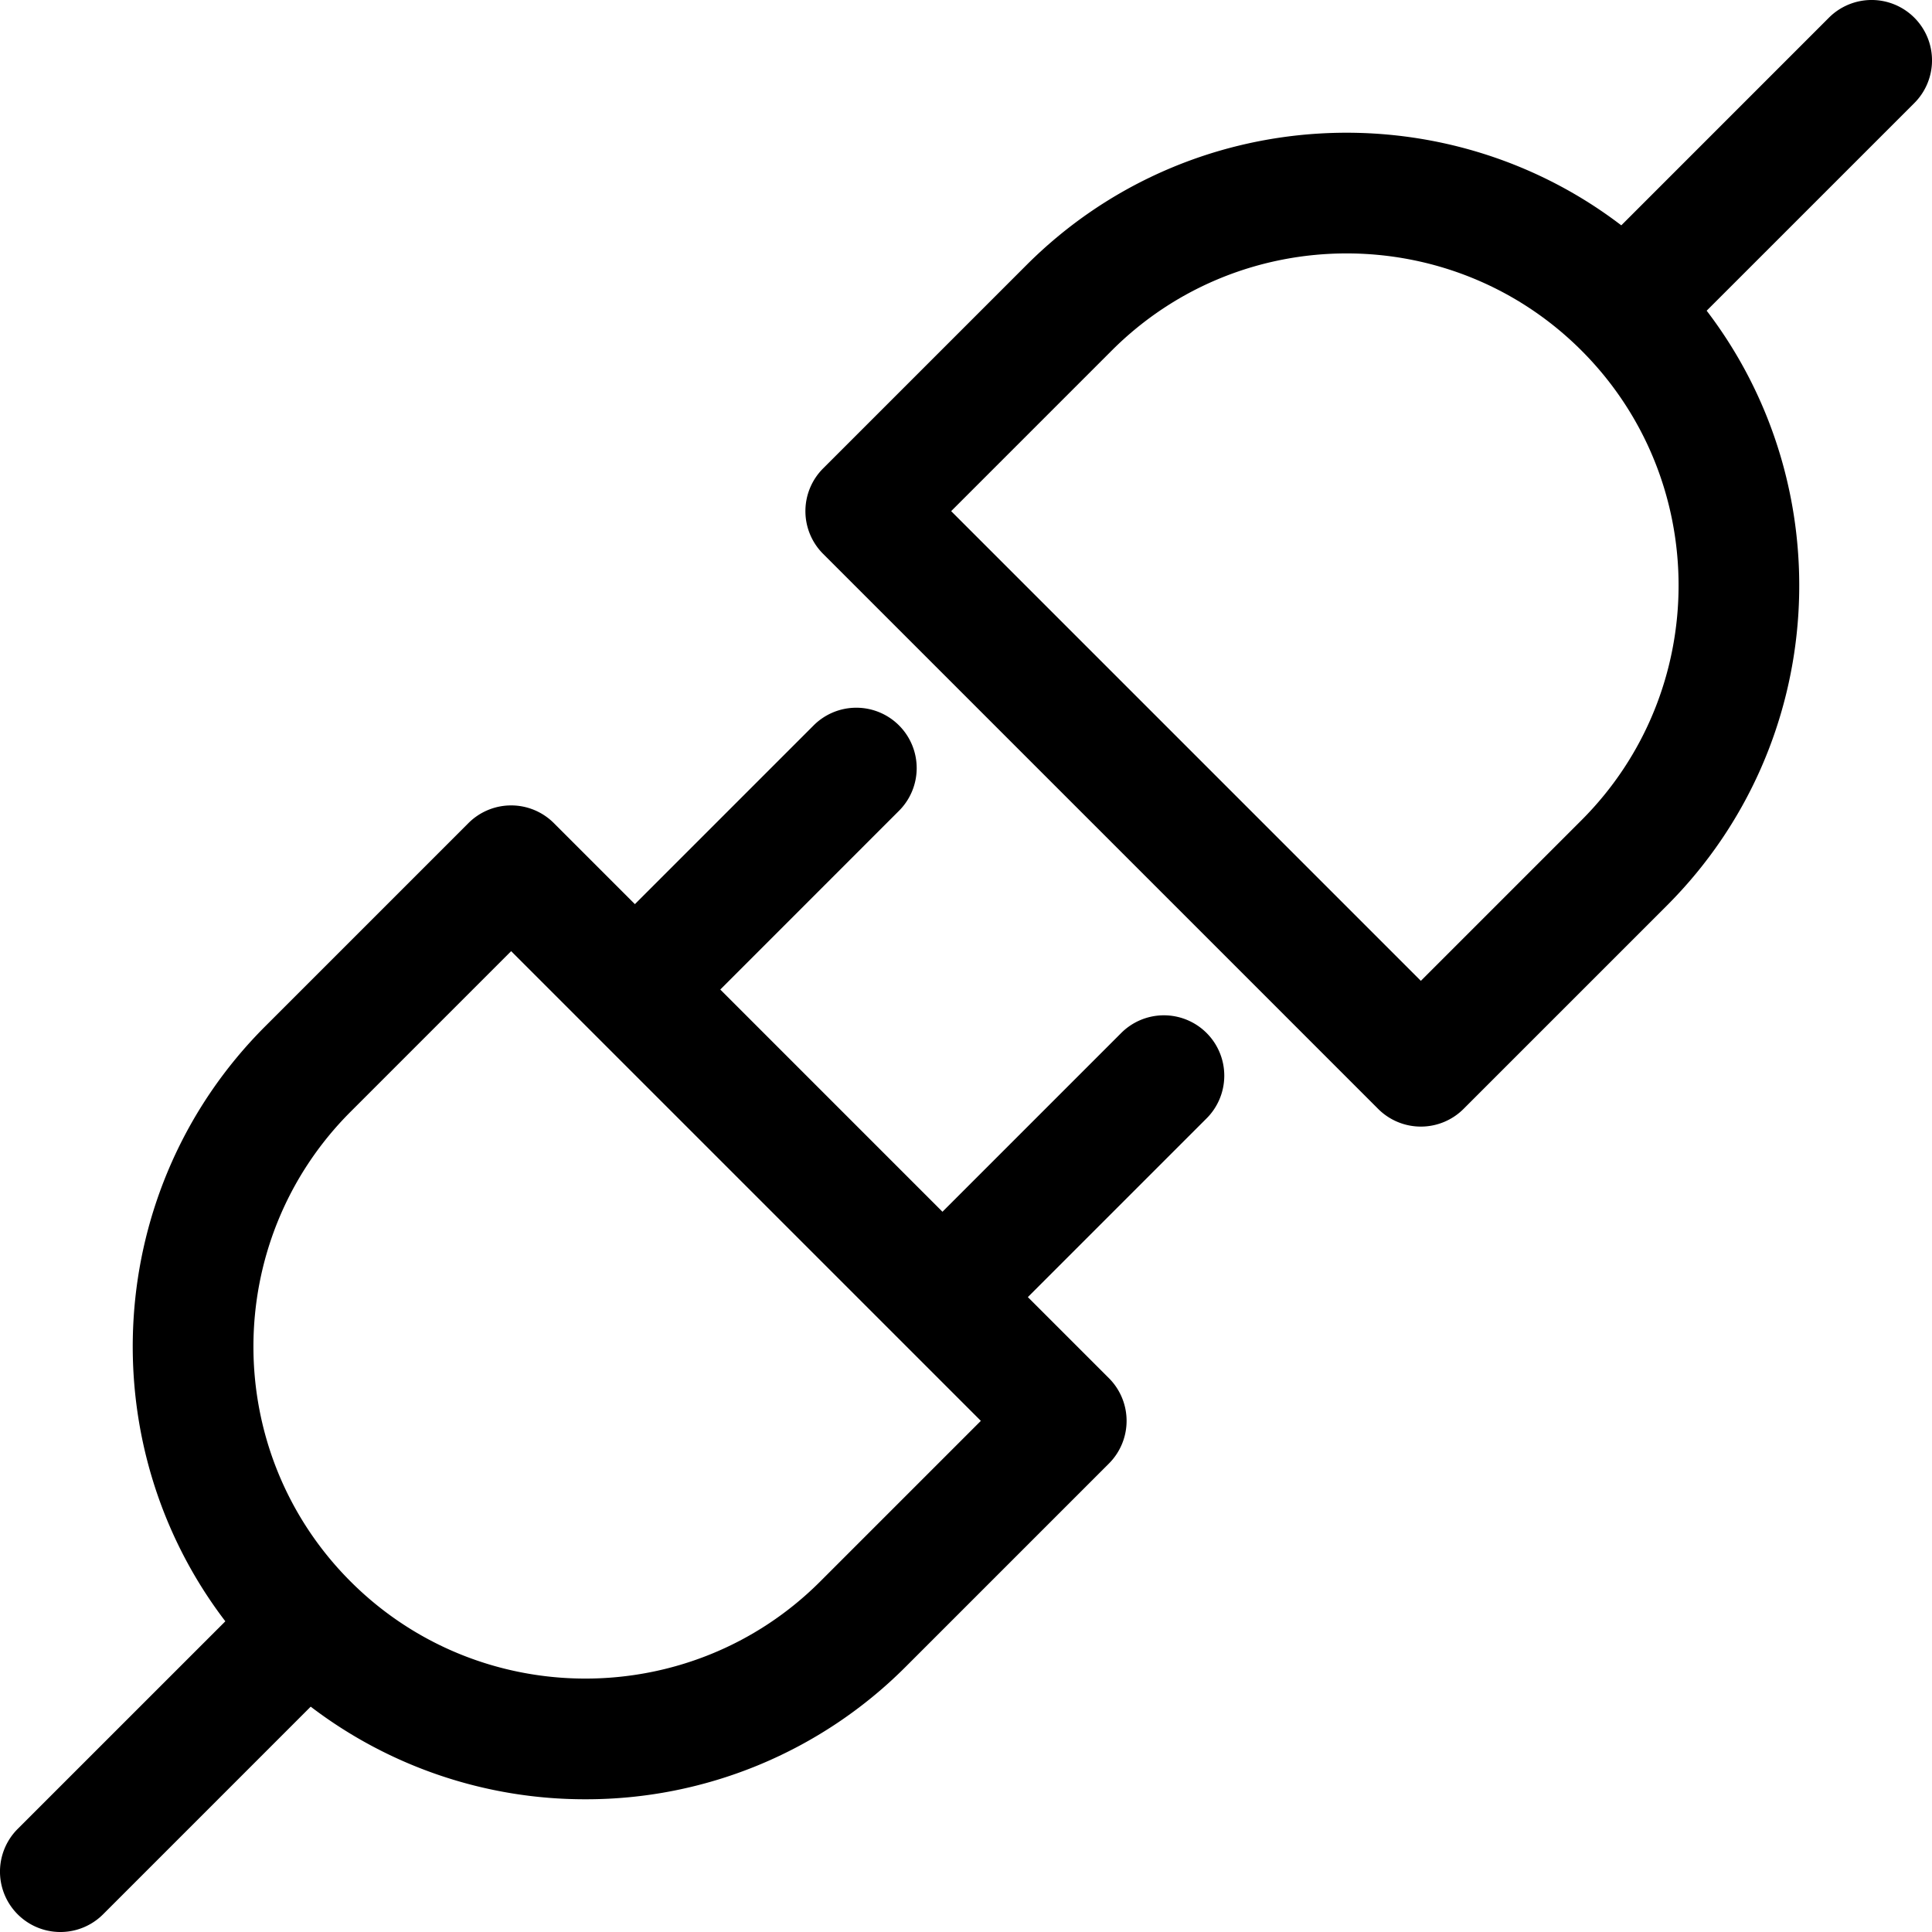 <svg xmlns="http://www.w3.org/2000/svg" width="60" height="60" fill="none"><g clip-path="url(#a)"><path fill="#000" d="m34.806 32.095-5.537 5.537-6.9-6.901 5.536-5.537a1.875 1.875 0 1 0-2.651-2.652l-5.537 5.537-2.517-2.517a1.875 1.875 0 0 0-2.652 0l-6.313 6.313C3.2 36.91 2.789 44.841 6.998 50.351L.549 56.799a1.875 1.875 0 1 0 2.652 2.652l6.448-6.449a14.04 14.04 0 0 0 8.53 2.876 14.02 14.02 0 0 0 9.946-4.113l6.313-6.313a1.875 1.875 0 0 0 0-2.652l-2.517-2.517 5.537-5.537a1.875 1.875 0 1 0-2.652-2.651m-9.333 17.019c-4.021 4.021-10.565 4.021-14.586 0-4.022-4.022-4.022-10.565 0-14.587l4.987-4.988 14.587 14.587zM59.451.549a1.875 1.875 0 0 0-2.652 0l-6.448 6.449C44.84 2.788 36.909 3.2 31.875 8.235l-6.313 6.313a1.875 1.875 0 0 0 0 2.652L42.8 34.438a1.875 1.875 0 0 0 2.652 0l6.313-6.313c5.034-5.035 5.446-12.966 1.237-18.476l6.449-6.448a1.875 1.875 0 0 0 0-2.652M49.114 25.473l-4.988 4.988-14.587-14.587 4.988-4.988c4.022-4.021 10.565-4.021 14.587 0 4.021 4.022 4.021 10.565 0 14.587"/></g><defs><clipPath id="a"><path fill="#fff" d="M0 0h60v60H0z"/></clipPath></defs></svg>